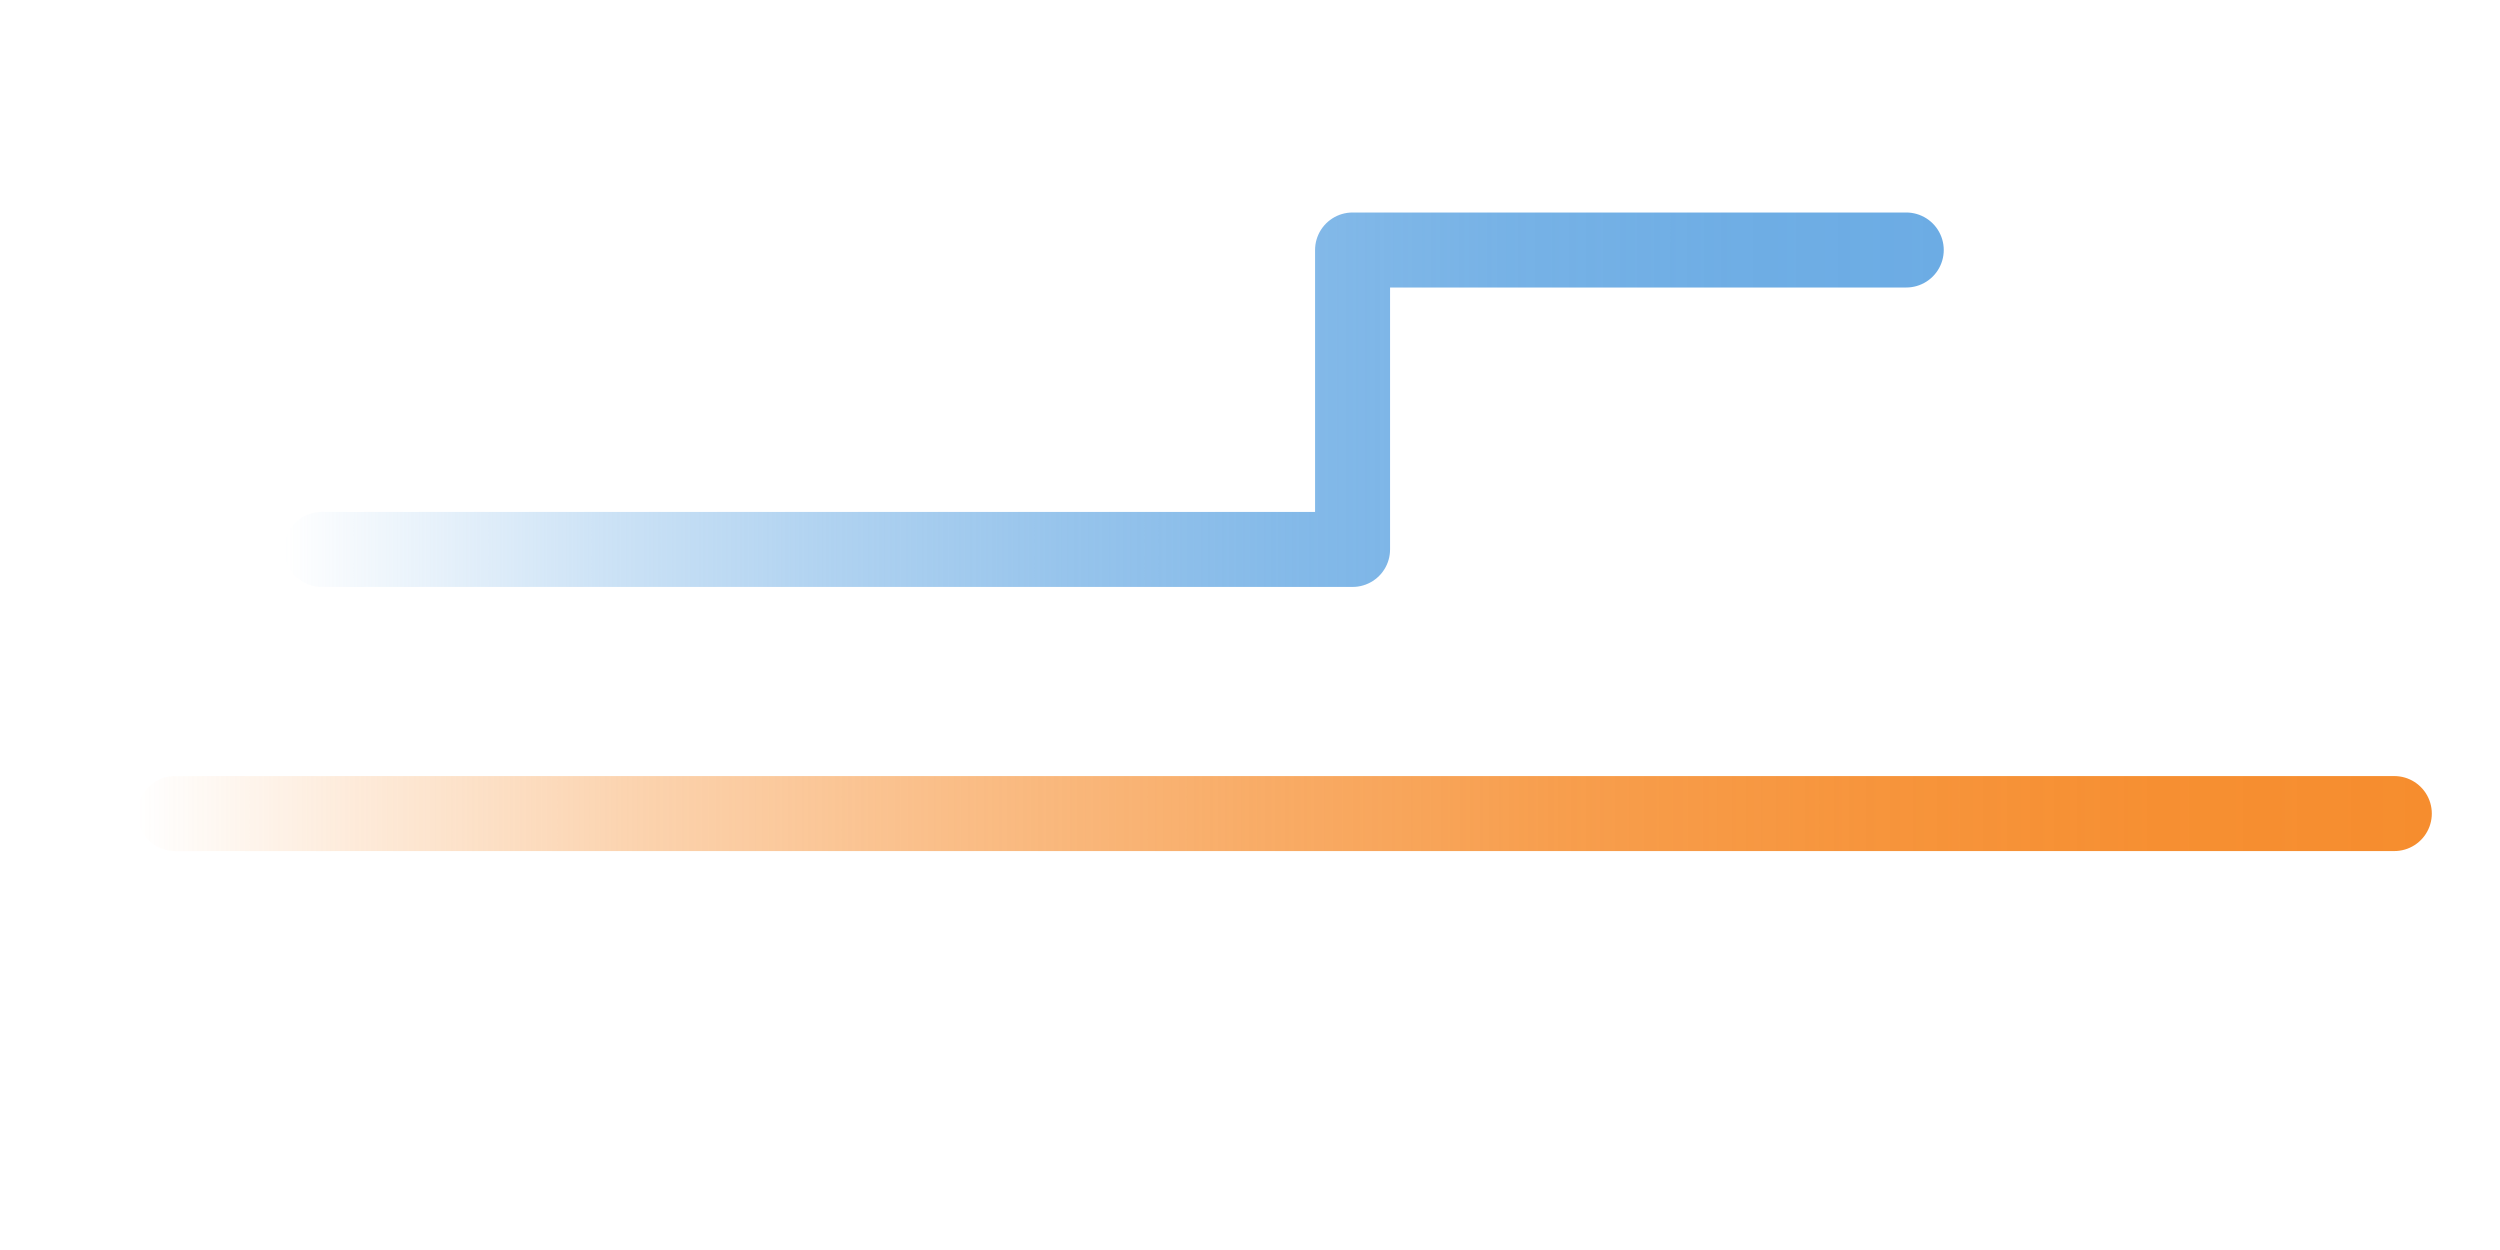 <?xml version="1.0" encoding="UTF-8"?>
<svg id="Layer_1" data-name="Layer 1" xmlns="http://www.w3.org/2000/svg" xmlns:xlink="http://www.w3.org/1999/xlink" viewBox="0 0 400 200">
  <defs>
    <style>
      .cls-1 {
        stroke: url(#linear-gradient-2);
      }

      .cls-1, .cls-2 {
        fill: none;
        stroke-linecap: round;
        stroke-linejoin: round;
        stroke-width: 12px;
      }

      .cls-2 {
        stroke: url(#linear-gradient);
      }
    </style>
    <linearGradient id="linear-gradient" x1="45.48" y1="69.95" x2="311" y2="69.95" gradientTransform="translate(0 -6)" gradientUnits="userSpaceOnUse">
      <stop offset="0" stop-color="#6cace4" stop-opacity="0"/>
      <stop offset=".06" stop-color="#6cace4" stop-opacity=".11"/>
      <stop offset=".19" stop-color="#6cace4" stop-opacity=".34"/>
      <stop offset=".33" stop-color="#6cace4" stop-opacity=".54"/>
      <stop offset=".47" stop-color="#6cace4" stop-opacity=".71"/>
      <stop offset=".61" stop-color="#6cace4" stop-opacity=".84"/>
      <stop offset=".74" stop-color="#6cace4" stop-opacity=".93"/>
      <stop offset=".87" stop-color="#6cace4" stop-opacity=".98"/>
      <stop offset="1" stop-color="#6cace4"/>
    </linearGradient>
    <linearGradient id="linear-gradient-2" x1="22" y1="136.17" x2="389.09" y2="136.17" gradientTransform="translate(0 -6)" gradientUnits="userSpaceOnUse">
      <stop offset="0" stop-color="#f68d2e" stop-opacity="0"/>
      <stop offset=".09" stop-color="#f68d2e" stop-opacity=".17"/>
      <stop offset=".22" stop-color="#f68d2e" stop-opacity=".39"/>
      <stop offset=".36" stop-color="#f68d2e" stop-opacity=".58"/>
      <stop offset=".49" stop-color="#f68d2e" stop-opacity=".73"/>
      <stop offset=".62" stop-color="#f68d2e" stop-opacity=".85"/>
      <stop offset=".75" stop-color="#f68d2e" stop-opacity=".93"/>
      <stop offset=".88" stop-color="#f68d2e" stop-opacity=".98"/>
      <stop offset="1" stop-color="#f68d2e"/>
    </linearGradient>
  </defs>
  <polyline class="cls-2" points="51.48 87.91 216.41 87.91 216.41 40 305 40"/>
  <line class="cls-1" x1="28" y1="130.17" x2="383.09" y2="130.17"/>
</svg>